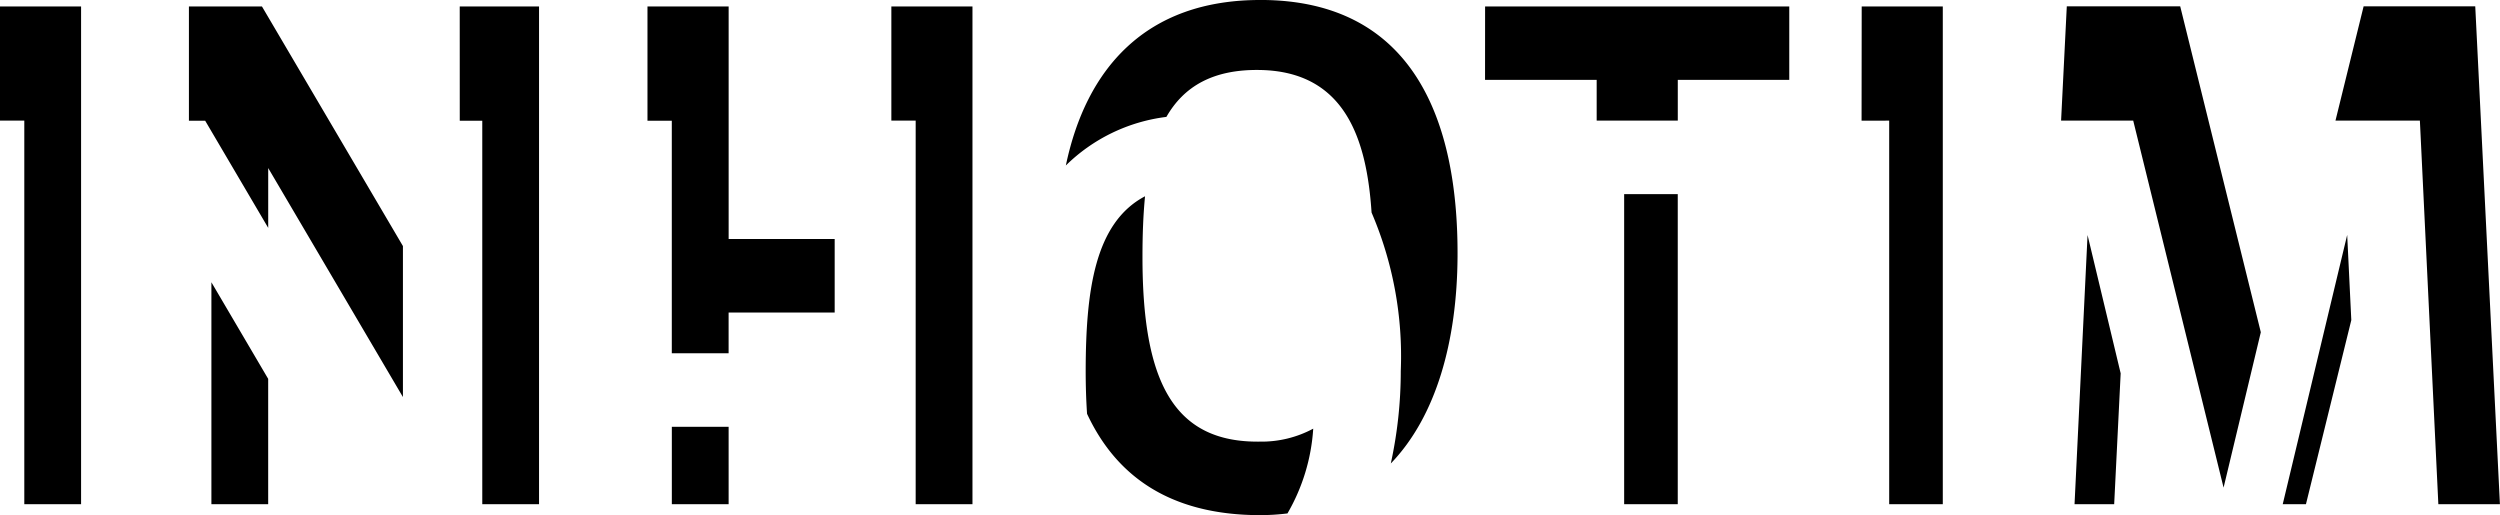 <?xml version="1.0" encoding="utf-8"?>
<svg xmlns="http://www.w3.org/2000/svg" width="145.565" height="30" viewBox="0 0 145.565 30">
  <path id="Caminho_336" data-name="Caminho 336" d="M94.568-3.616h3.121V-21.67H94.568Zm-8.1-24.707h6.5v2.371h4.723v-2.371h6.491V-32.6H86.471Zm21.924,2.372H110V-3.616h3.121V-32.6h-4.722Zm35.732-6.655h-6.5l-1.639,6.654H140.9l1.075,22.334h3.585ZM120.792-3.617H123.1l.378-7.619L121.55-19.29Zm12.122,0h1.352l2.641-10.719-.24-4.961ZM120.341-32.606l-.332,6.654h4.2l.024.1L129.47-4.583l2.168-9.048-4.693-18.975Zm-46.932-.369c-6.732-.015-10.177,4.033-11.349,9.635a10.112,10.112,0,0,1,5.854-2.828c1-1.745,2.681-2.791,5.488-2.731,4.923.107,6.178,4.035,6.459,8.3a21.213,21.213,0,0,1,1.7,9.234,25.2,25.2,0,0,1-.58,5.376c2.658-2.758,3.855-7.143,3.886-12.029.05-7.919-2.555-14.944-11.46-14.959M11-32.6v6.653h.946l3.671,6.24v-3.483L23.461-9.857v-8.791L15.252-32.6Zm15.77,6.653h1.311V-3.616h3.305V-32.6H26.768Zm39.752,7.9c0-1.225.042-2.4.149-3.5C63.732-20,63.224-16.021,63.215-11.4q0,1.344.08,2.52c1.661,3.553,4.734,5.889,10.063,5.9a13.211,13.211,0,0,0,1.606-.1,11.241,11.241,0,0,0,1.5-4.936,6.352,6.352,0,0,1-3.1.755c-5.087.07-6.853-3.579-6.842-10.8M12.309-3.616h3.306v-7.3L12.309-16.54ZM0-25.951H1.415V-3.616H4.721V-32.6H0ZM39.118-3.616h3.307V-8.126H39.118ZM42.426-32.6H37.7v6.653h1.416v13.541h3.308v-2.37H48.6v-4.283H42.426ZM51.9-25.951h1.416V-3.616h3.307V-32.6H51.9Z" transform="translate(0 32.975)"/>
</svg>
